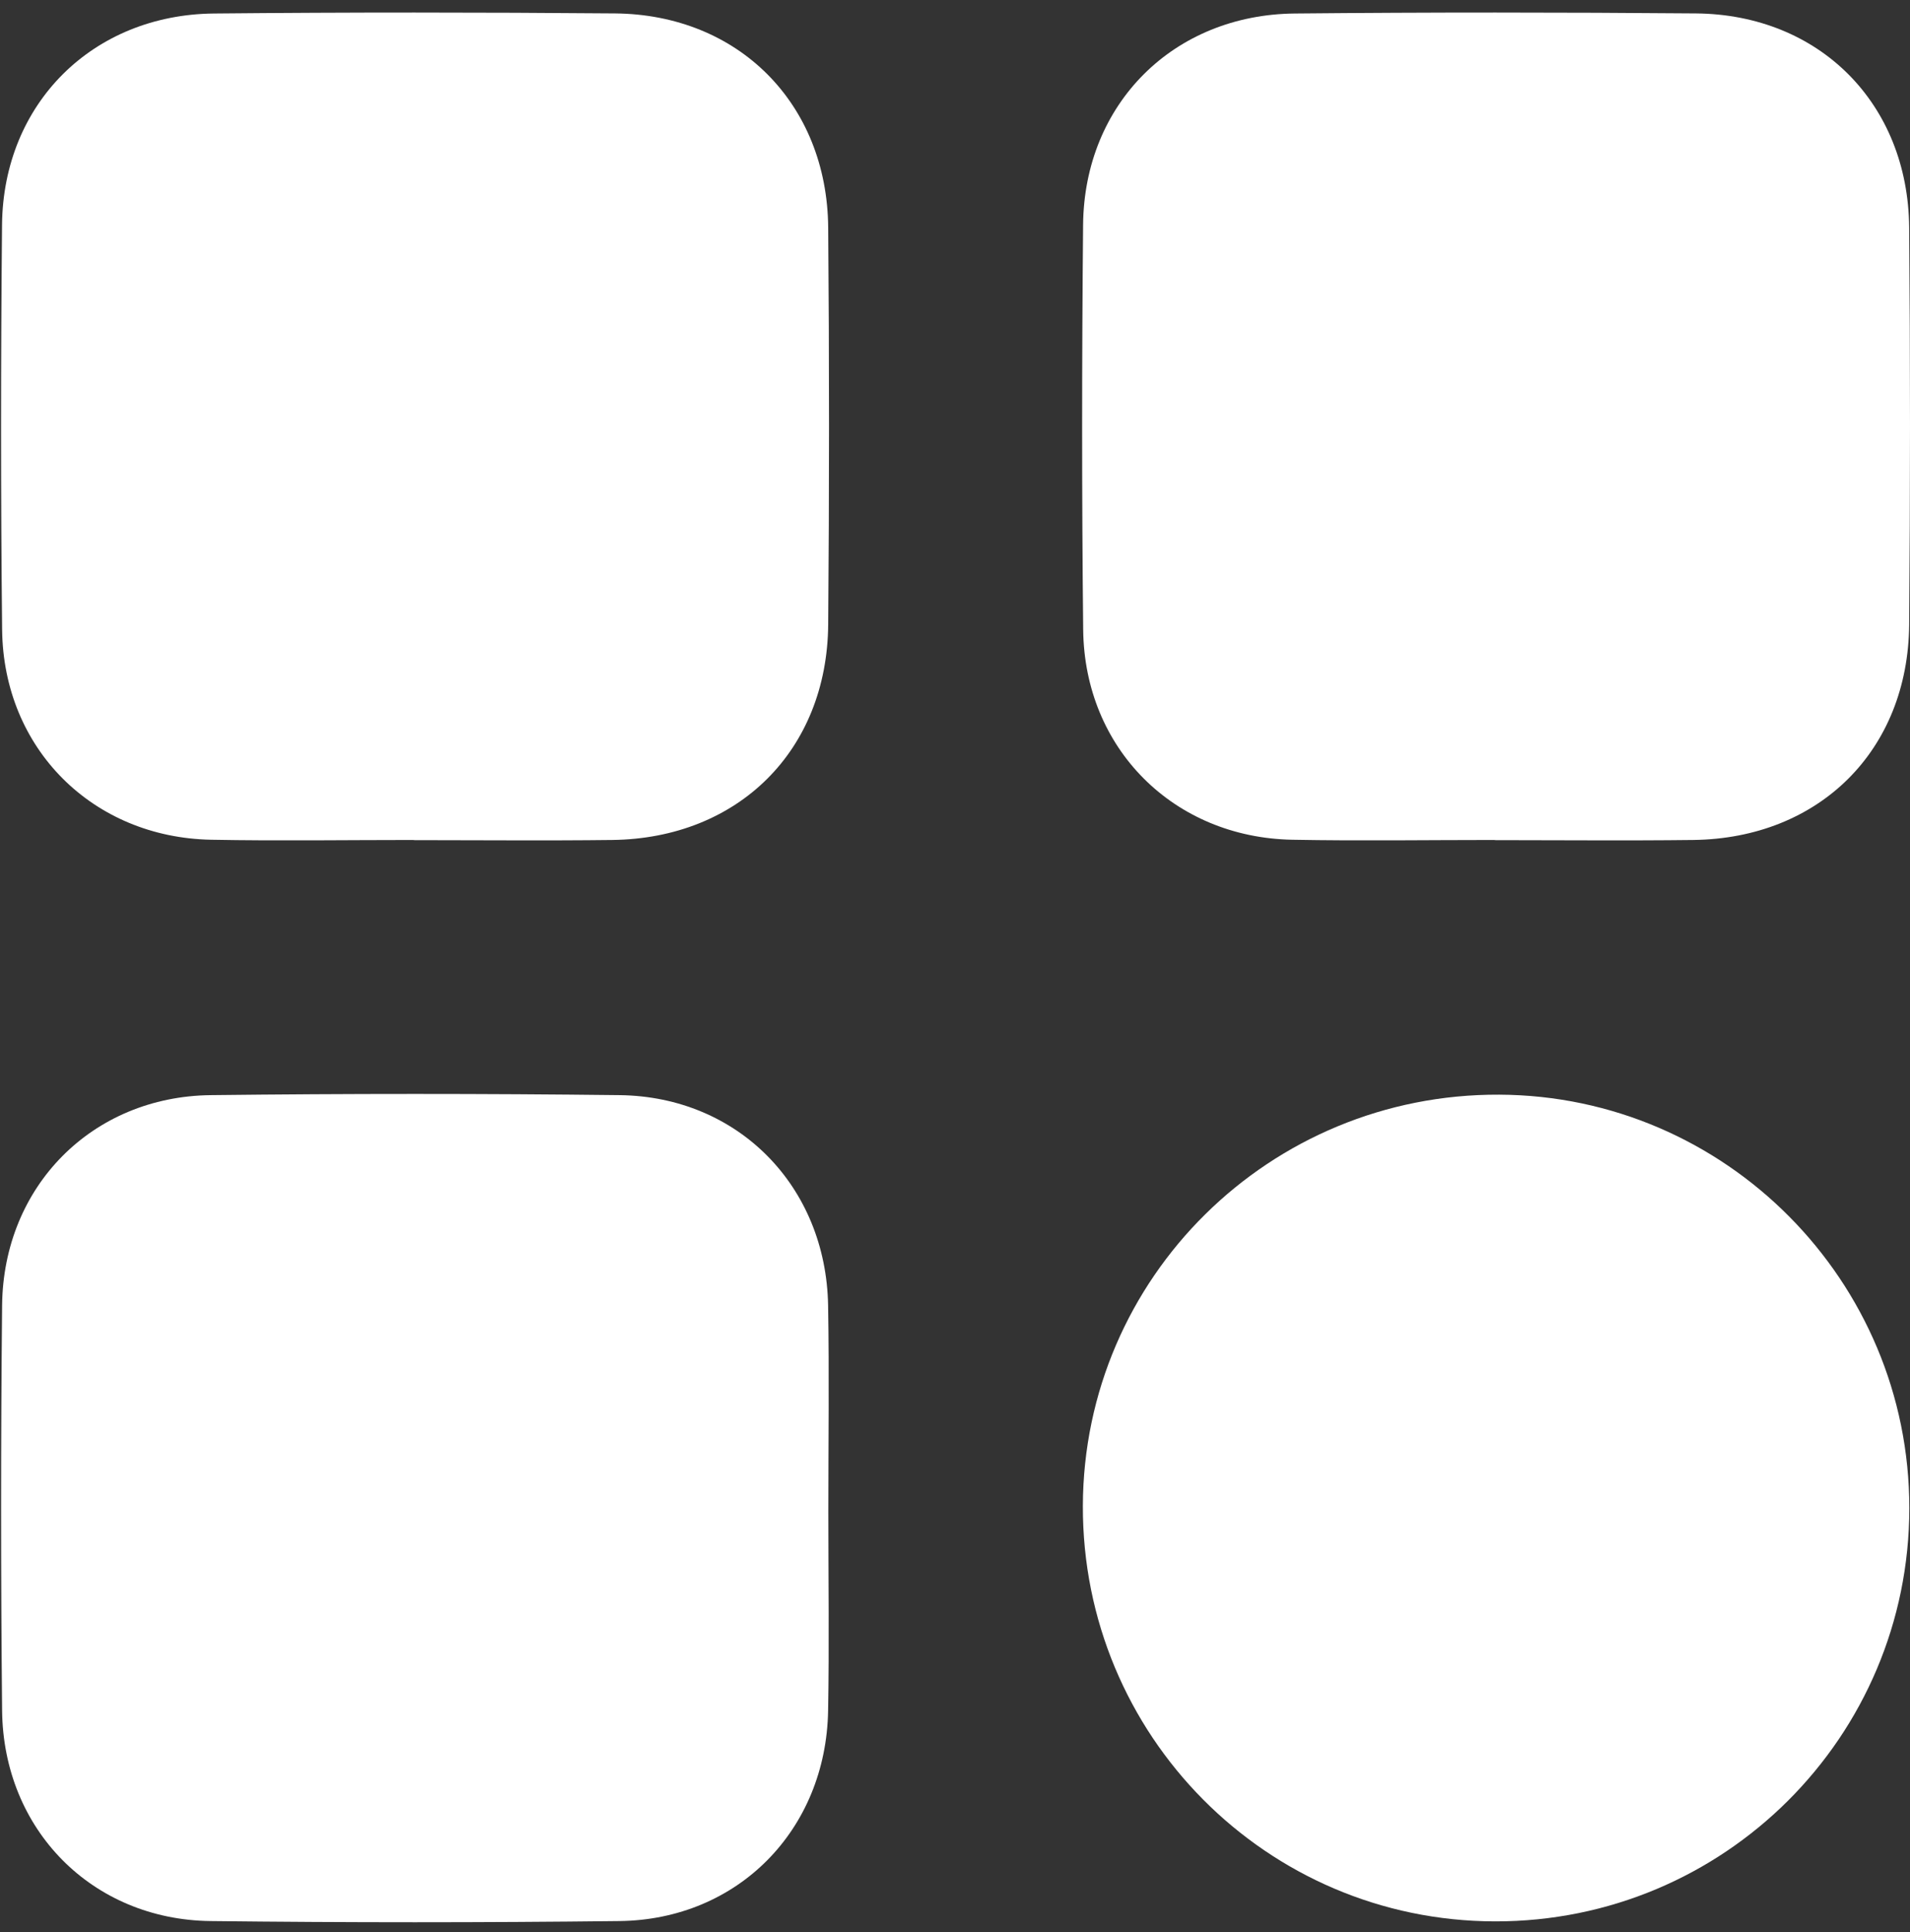 <svg width="89" height="90" viewBox="0 0 89 90" fill="none" xmlns="http://www.w3.org/2000/svg">
<rect x="0" y="0" width="89" height="90" fill="#333333" stroke="none"/>
<path d="M19.278 39.128C16.133 39.128 12.985 39.176 9.84 39.117C4.314 39.013 0.158 34.872 0.099 29.334C0.032 23.045 0.036 16.752 0.095 10.463C0.154 4.825 4.314 0.684 9.97 0.629C16.2 0.569 22.43 0.573 28.657 0.625C34.409 0.677 38.539 4.822 38.591 10.592C38.643 16.759 38.643 22.927 38.591 29.094C38.543 34.957 34.405 39.057 28.527 39.128C25.445 39.165 22.36 39.135 19.274 39.135C19.278 39.132 19.278 39.132 19.278 39.128Z" fill="white"/>
<path d="M69.652 39.128C66.507 39.128 63.359 39.176 60.214 39.117C54.688 39.013 50.532 34.872 50.473 29.334C50.406 23.045 50.41 16.752 50.469 10.463C50.525 4.825 54.688 0.68 60.34 0.629C66.57 0.569 72.8 0.573 79.027 0.625C84.779 0.677 88.909 4.822 88.961 10.592C89.013 16.759 89.013 22.927 88.961 29.094C88.913 34.957 84.775 39.057 78.897 39.128C75.816 39.165 72.73 39.135 69.645 39.135C69.652 39.132 69.652 39.132 69.652 39.128Z" fill="white"/>
<path d="M38.598 70.438C38.598 73.523 38.642 76.605 38.587 79.69C38.49 85.243 34.383 89.424 28.864 89.487C22.511 89.561 16.159 89.561 9.807 89.487C4.291 89.421 0.154 85.231 0.098 79.679C0.036 73.39 0.036 67.097 0.098 60.807C0.154 55.259 4.295 51.077 9.818 51.014C16.17 50.94 22.522 50.94 28.875 51.014C34.397 51.081 38.494 55.259 38.587 60.818C38.642 64.022 38.598 67.23 38.598 70.438Z" fill="white"/>
<path d="M69.66 89.502C59.018 89.484 50.428 80.824 50.458 70.145C50.491 59.511 59.17 50.944 69.86 50.992C80.412 51.04 88.972 59.666 88.968 70.252C88.965 80.912 80.331 89.521 69.66 89.502Z" fill="white"/>
</svg>
